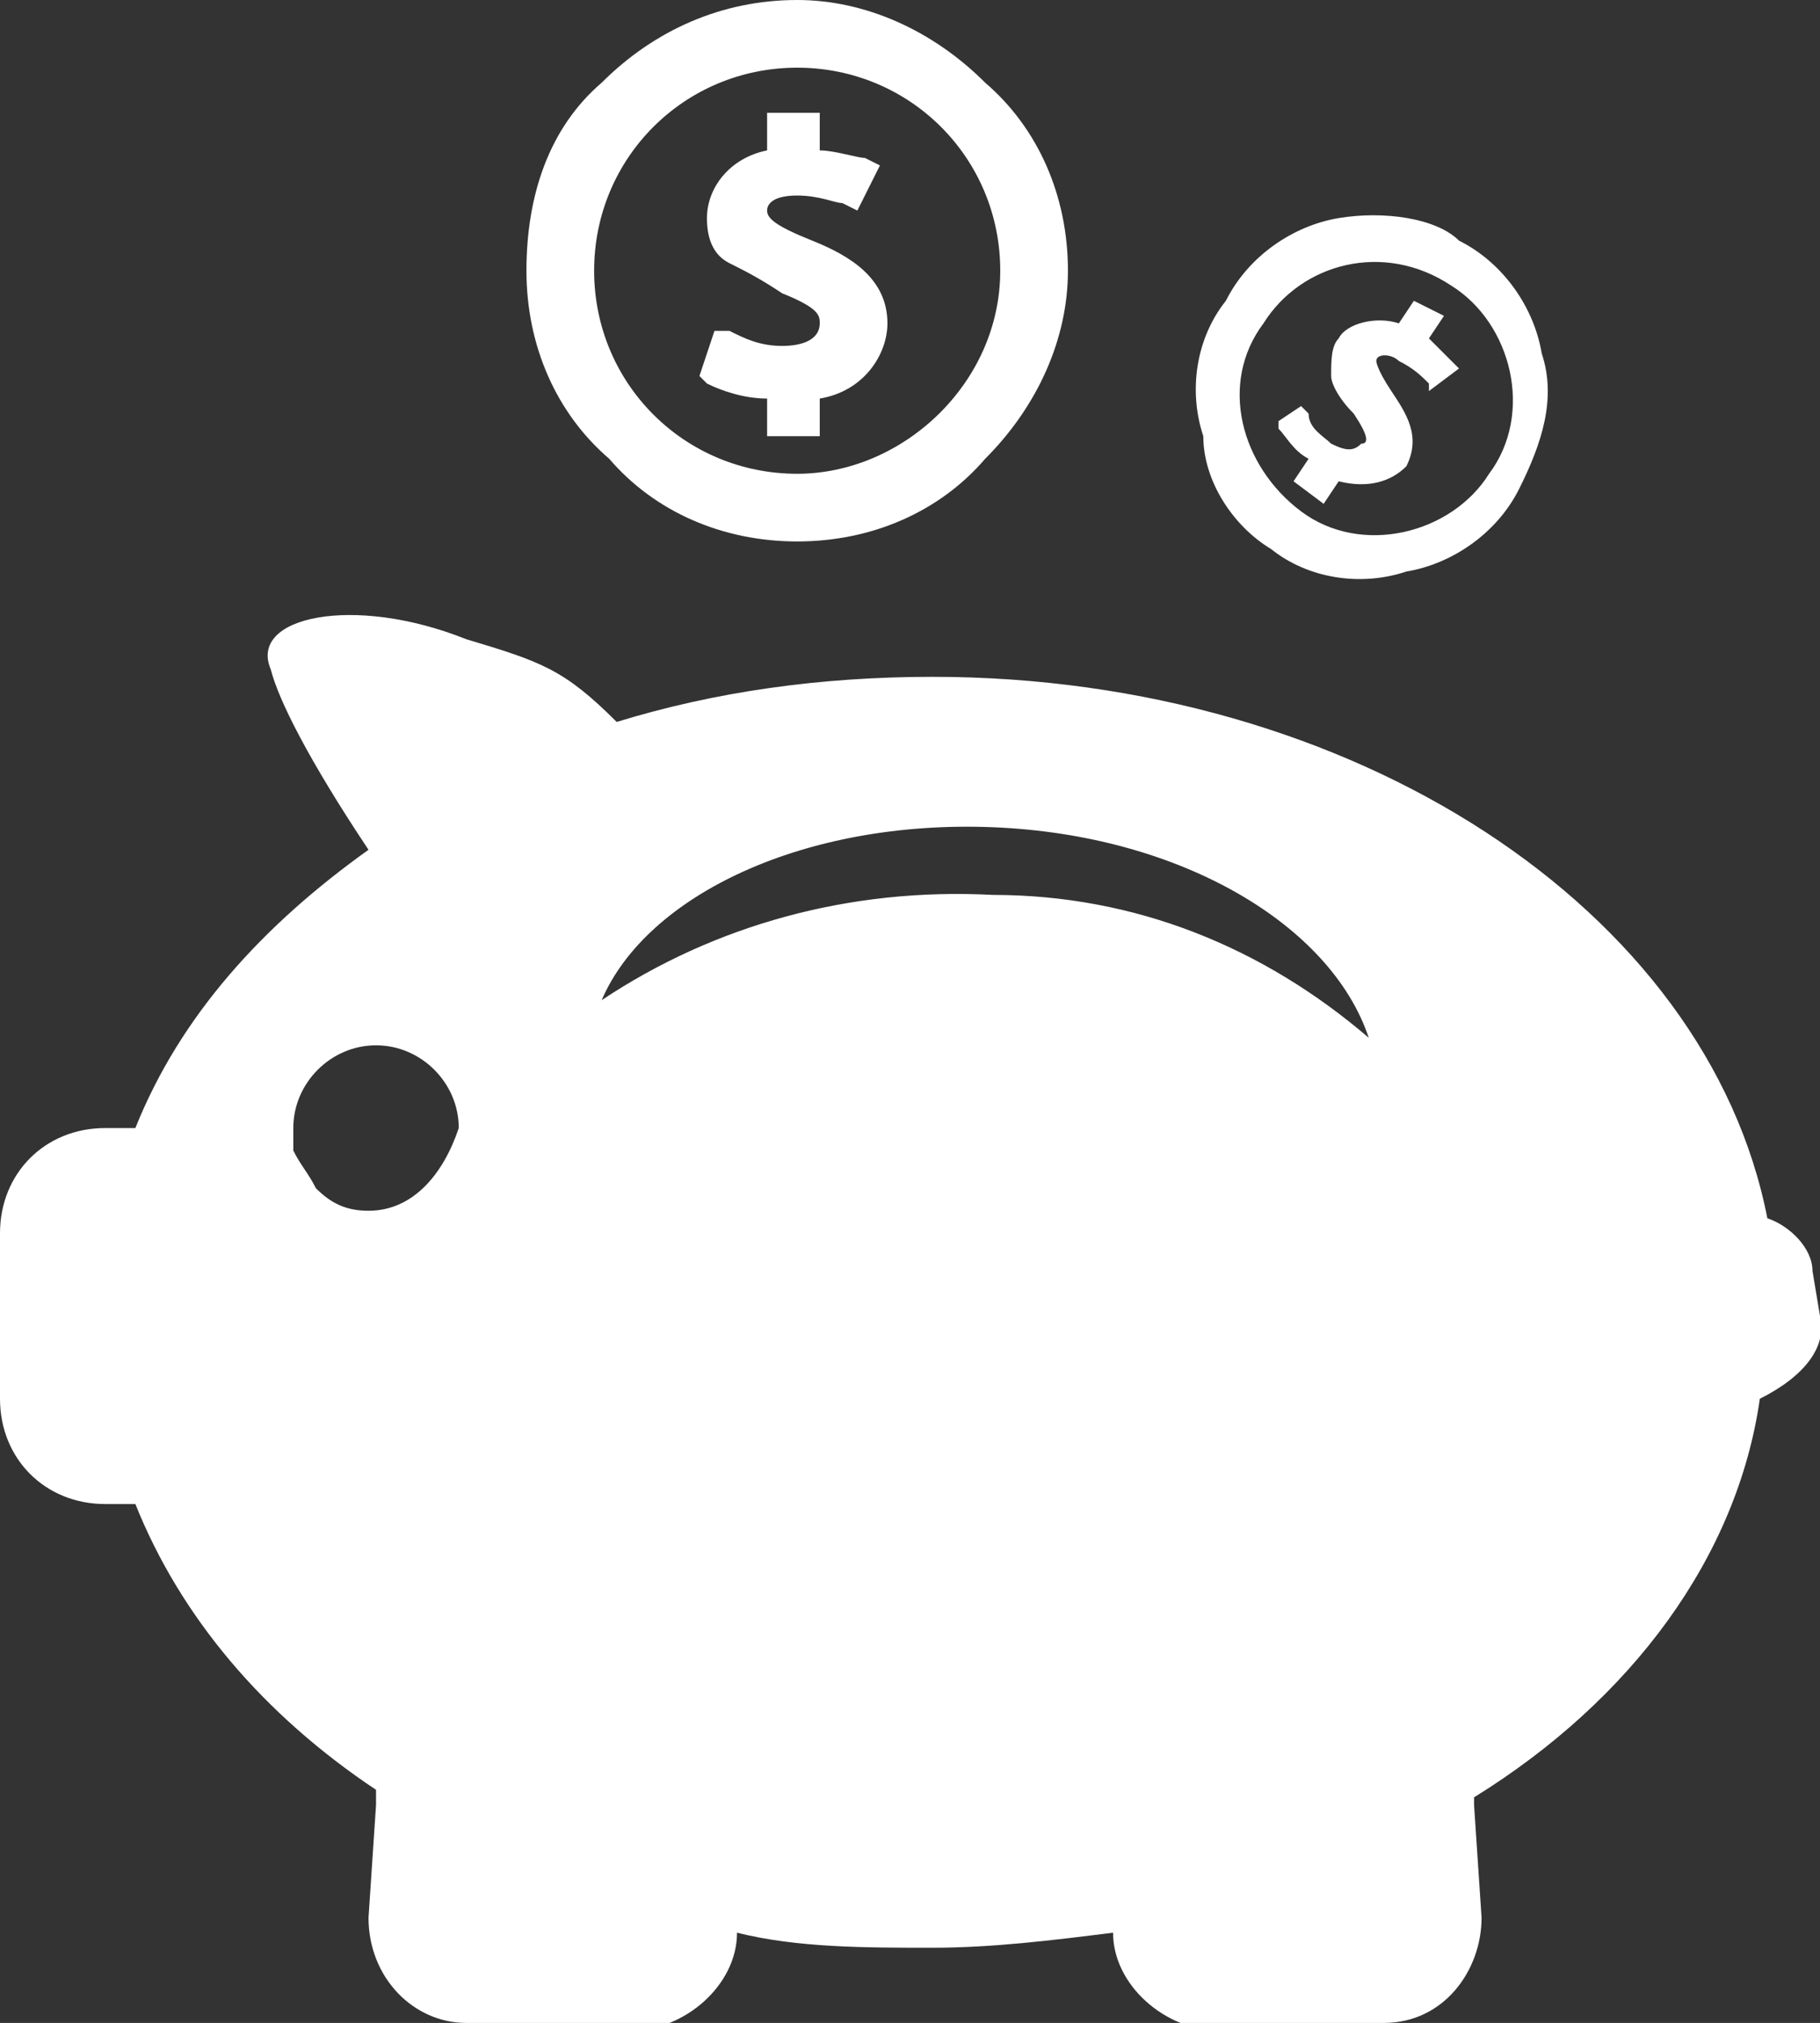 <?xml version="1.0" encoding="utf-8"?>
<!-- Generator: Adobe Illustrator 20.0.0, SVG Export Plug-In . SVG Version: 6.00 Build 0)  -->
<!DOCTYPE svg PUBLIC "-//W3C//DTD SVG 1.1//EN" "http://www.w3.org/Graphics/SVG/1.1/DTD/svg11.dtd">
<svg version="1.1" id="Layer_1" xmlns="http://www.w3.org/2000/svg" xmlns:xlink="http://www.w3.org/1999/xlink" x="0px" y="0px"
	 viewBox="0 0 24.2 26.9" style="enable-background:new 0 0 24.2 26.9;" xml:space="preserve">
<rect x="0" y="0" width="24.2" height="26.9" fill="#333333" stroke="none"/>
<style type="text/css">
	.st0{fill:#FFFFFF;}
</style>
<path class="st0" d="M24.2,17.5l-0.1-0.6c0-0.3-0.3-0.6-0.6-0.7c-0.8-4.1-5.5-7.2-11.1-7.2c-1.5,0-2.9,0.2-4.2,0.6
	C7.5,8.9,7.2,8.8,6.2,8.5C4.7,7.9,3.3,8.2,3.6,8.9c0.1,0.4,0.5,1.2,1.3,2.4c-1.4,1-2.5,2.2-3.1,3.7H1.4c-0.8,0-1.4,0.6-1.4,1.4v2.2
	c0,0.8,0.6,1.4,1.4,1.4h0.4c0.6,1.5,1.7,2.8,3.2,3.8c0,0.1,0,0.2,0,0.2l-0.1,1.5c0,0.8,0.6,1.4,1.3,1.4l2.2,0.1
	c0.7,0,1.4-0.6,1.4-1.3c0.8,0.2,1.7,0.2,2.6,0.2c0.8,0,1.6-0.1,2.4-0.2c0,0.7,0.7,1.3,1.4,1.3l2.2-0.1c0.8,0,1.3-0.7,1.3-1.4
	l-0.1-1.5c0,0,0-0.1,0-0.1c2.1-1.3,3.5-3.2,3.8-5.3C24,18.3,24.3,17.9,24.2,17.5z M4.9,16.1c-0.3,0-0.5-0.1-0.7-0.3
	c-0.1-0.2-0.2-0.3-0.3-0.5c0-0.1,0-0.2,0-0.3c0-0.6,0.5-1.1,1.1-1.1c0.6,0,1.1,0.5,1.1,1.1C5.9,15.6,5.5,16.1,4.9,16.1z M13.2,11.9
	c-1.9-0.1-3.7,0.4-5.2,1.4c0.6-1.4,2.7-2.4,5.2-2.3s4.5,1.3,5,2.8C16.8,12.6,15.1,11.9,13.2,11.9z"/>
<path class="st0" d="M10.6,7.2c1,0,1.9-0.4,2.5-1.1c0.7-0.7,1.1-1.6,1.1-2.5c0-1-0.4-1.9-1.1-2.5C12.4,0.4,11.5,0,10.6,0
	C9.6,0,8.7,0.4,8,1.1C7.3,1.7,7,2.6,7,3.6c0,1,0.4,1.9,1.1,2.5C8.7,6.8,9.6,7.2,10.6,7.2z M10.6,0.9c1.5,0,2.7,1.2,2.7,2.7
	S12,6.3,10.6,6.3c-1.5,0-2.7-1.2-2.7-2.7S9.1,0.9,10.6,0.9z"/>
<path class="st0" d="M10.4,4.6c-0.3,0-0.5-0.1-0.7-0.2L9.5,4.4L9.3,5l0.1,0.1c0.2,0.1,0.5,0.2,0.8,0.2v0.5h0.7V5.3
	c0.6-0.1,0.9-0.6,0.9-1c0-0.6-0.5-0.9-1-1.1c-0.5-0.2-0.6-0.3-0.6-0.4c0-0.1,0.1-0.2,0.4-0.2c0.3,0,0.5,0.1,0.6,0.1l0.2,0.1l0.3-0.6
	l-0.2-0.1C11.4,2.1,11.1,2,10.9,2V1.5h-0.7V2C9.7,2.1,9.4,2.5,9.4,2.9c0,0.3,0.1,0.5,0.3,0.6c0.2,0.1,0.4,0.2,0.7,0.4
	c0.5,0.2,0.5,0.3,0.5,0.4C10.9,4.5,10.7,4.6,10.4,4.6z"/>
<path class="st0" d="M17.8,2.9c-0.6,0.1-1.2,0.5-1.5,1.1c-0.4,0.5-0.5,1.2-0.3,1.8C16,6.4,16.4,7,16.9,7.3c0.5,0.4,1.2,0.5,1.8,0.3
	c0.6-0.1,1.2-0.5,1.5-1.1s0.5-1.2,0.3-1.8c-0.1-0.6-0.5-1.2-1.1-1.5C19.1,2.9,18.4,2.8,17.8,2.9z M19.3,3.8c0.8,0.5,1.1,1.7,0.5,2.5
	c-0.5,0.8-1.7,1.1-2.5,0.5s-1.1-1.7-0.5-2.5C17.3,3.5,18.4,3.2,19.3,3.8z"/>
<path class="st0" d="M17.4,6.1l-0.2,0.3l0.4,0.3l0.2-0.3c0.4,0.1,0.7,0,0.9-0.2c0.2-0.4,0-0.7-0.2-1c-0.2-0.3-0.2-0.4-0.2-0.4
	c0-0.1,0.2-0.1,0.3,0C18.8,4.9,18.9,5,19,5.1L19,5.2l0.4-0.3l-0.1-0.1c-0.1-0.1-0.2-0.2-0.3-0.3l0.2-0.3L18.8,4l-0.2,0.3
	c-0.3-0.1-0.7,0-0.8,0.2c-0.1,0.1-0.1,0.3-0.1,0.5c0,0.1,0.1,0.3,0.3,0.5c0.2,0.3,0.2,0.4,0.1,0.4c-0.1,0.1-0.2,0.1-0.4,0
	c-0.1-0.1-0.3-0.2-0.3-0.4l-0.1-0.1L17,5.6l0,0.1C17.1,5.8,17.2,6,17.4,6.1z"/>
</svg>

